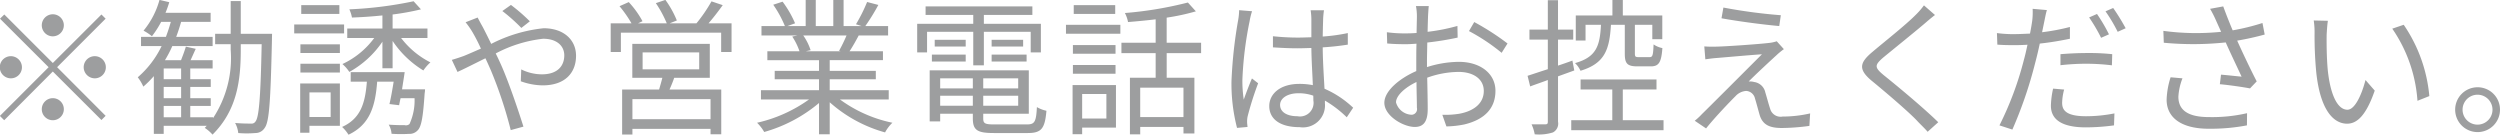 <svg xmlns="http://www.w3.org/2000/svg" width="238.09" height="12.84" viewBox="0 0 238.09 12.84">
  <defs>
    <style>
      .cls-1 {
        fill: #0c0e0f;
        fill-rule: evenodd;
        opacity: 0.4;
      }
    </style>
  </defs>
  <path id="txt.svg" class="cls-1" d="M1092.02,7360.41a1.05,1.05,0,1,0-1.05,1.05A1.056,1.056,0,0,0,1092.02,7360.41Zm-5.67-1.03-0.41.4,4.63,4.62-4.64,4.64,0.41,0.41,4.63-4.64,4.63,4.62,0.4-.4-4.62-4.63,4.62-4.62-0.4-.4-4.63,4.62Zm0.63,3.97a1.055,1.055,0,1,0,1.05,1.05A1.063,1.063,0,0,0,1086.98,7363.35Zm7.99,2.11a1.055,1.055,0,1,0-1.06-1.06A1.065,1.065,0,0,0,1094.97,7365.46Zm-5.05,2.94a1.05,1.05,0,0,0,2.1,0A1.05,1.05,0,0,0,1089.92,7368.4Zm11.61-.31h1.66v1.08h-1.66v-1.08Zm1.66-2.55h-1.66v-1.02h1.66v1.02Zm0,1.81h-1.66v-1.07h1.66v1.07Zm5.68-6.13v-3.12h-0.96v3.12h-1.48v0.99h1.48v0.53a10.4,10.4,0,0,1-1.68,6.51v-0.08h-2.17v-1.08h1.95v-0.74h-1.95v-1.07h1.95v-0.74h-1.95v-1.02h2.13v-0.79h-2.1c0.15-.33.32-0.7,0.49-1.08l-0.94-.21c-0.1.35-.29,0.87-0.46,1.29h-1.53a11.3,11.3,0,0,0,.7-1.34h3.84v-0.88h-3.47c0.18-.47.33-0.94,0.47-1.43H1106v-0.86h-4.3a9.347,9.347,0,0,0,.36-1.01l-0.93-.22a7.844,7.844,0,0,1-1.52,2.93,5.046,5.046,0,0,1,.8.53,9.255,9.255,0,0,0,.88-1.37h0.92c-0.14.49-.29,0.96-0.47,1.43h-2.37v0.88h1.96a9.127,9.127,0,0,1-2.27,2.97,4.351,4.351,0,0,1,.53.89,9.441,9.441,0,0,0,1-1v5.5h0.94v-0.77h4.1l-0.19.2a3.555,3.555,0,0,1,.74.64c2.35-2.33,2.69-5.2,2.69-8.08v-0.53h1.99c-0.1,5.12-.26,6.94-0.58,7.35a0.446,0.446,0,0,1-.45.21c-0.26,0-.85,0-1.5-0.06a2.493,2.493,0,0,1,.3.96,9.6,9.6,0,0,0,1.62,0,1.038,1.038,0,0,0,.91-0.51c0.42-.57.55-2.51,0.68-8.42,0-.12.01-0.52,0.01-0.52h-2.98Zm9.39-2.73h-3.63v0.84h3.63v-0.84Zm0.45,1.84h-4.75v0.85h4.75v-0.85Zm-1.28,6.47v2.34h-2.02v-2.34h2.02Zm0.88-.85h-3.78v4.69h0.88v-0.66h2.9v-4.03Zm-3.76-1.04h3.76v-0.84h-3.76v0.84Zm0-1.86h3.76v-0.83h-3.76v0.83Zm9.68,3.46c0.08-.55.18-1.12,0.25-1.64h-5.14v0.91h1.54c-0.16,2.04-.58,3.5-2.36,4.31a3.588,3.588,0,0,1,.61.74c2.01-.95,2.55-2.66,2.73-5.05h1.57c-0.12.75-.26,1.55-0.4,2.13l0.92,0.11c0.04-.2.08-0.42,0.14-0.67h1.33a5.362,5.362,0,0,1-.48,2.46,0.5,0.5,0,0,1-.46.11c-0.24,0-.87,0-1.52-0.05a2.016,2.016,0,0,1,.27.87,13.044,13.044,0,0,0,1.65.01,1.051,1.051,0,0,0,.84-0.34c0.35-.35.51-1.24,0.66-3.5a3.148,3.148,0,0,0,.04-0.4h-2.19Zm2.42-4.89v-0.9h-3.32v-1.34a23.713,23.713,0,0,0,2.7-.49l-0.7-.77a37.191,37.191,0,0,1-6.12.77,3.366,3.366,0,0,1,.25.78c0.93-.03,1.92-0.1,2.9-0.2v1.25h-3.35v0.9h2.57a7.923,7.923,0,0,1-3.03,2.48,3.7,3.7,0,0,1,.66.75,9.162,9.162,0,0,0,3.15-2.88v2.53h0.97v-2.6a9.418,9.418,0,0,0,2.93,2.81,4.118,4.118,0,0,1,.67-0.77,8.107,8.107,0,0,1-2.79-2.32h2.51Zm9.75-1.59a17.04,17.04,0,0,0-1.8-1.56l-0.82.58a16.267,16.267,0,0,1,1.81,1.61Zm-6.12.09a7.824,7.824,0,0,1,.68.98,16.257,16.257,0,0,1,.78,1.53c-0.6.26-1.16,0.51-1.63,0.7-0.25.09-.74,0.26-1.14,0.37l0.54,1.15c0.63-.28,1.6-0.78,2.66-1.3,0.17,0.36.35,0.76,0.52,1.15a40.279,40.279,0,0,1,1.89,5.69l1.21-.33c-0.48-1.52-1.35-4.11-2.1-5.82-0.17-.38-0.35-0.77-0.54-1.15a12.636,12.636,0,0,1,4.51-1.4c1.38,0,2.02.74,2.02,1.58,0,0.98-.61,1.81-2.14,1.81a4.5,4.5,0,0,1-1.96-.47l-0.04,1.13a6.3,6.3,0,0,0,2.07.39c2.17,0,3.19-1.22,3.19-2.82,0-1.51-1.17-2.62-3.09-2.62a14.062,14.062,0,0,0-4.99,1.49c-0.28-.58-0.56-1.14-0.8-1.6-0.14-.24-0.38-0.69-0.49-0.91Zm23.33,9.23h-7.44v-1.91h7.44v1.91Zm-6.47-6.36h5.39v1.61h-5.39v-1.61Zm6.4,2.42v-3.23h-7.38v3.23h2.86c-0.09.37-.21,0.77-0.31,1.12h-3.52v4.28h0.98v-0.54h7.44v0.52h1.02v-4.26h-4.93c0.16-.35.31-0.72,0.45-1.12h3.39Zm-0.12-5.19c0.44-.51.93-1.14,1.35-1.73l-1.07-.36a14.664,14.664,0,0,1-1.43,2.09h-2.55l0.68-.27a9.288,9.288,0,0,0-1.09-1.96l-0.91.31a10.746,10.746,0,0,1,1.04,1.92h-2.73l0.42-.2a8.822,8.822,0,0,0-1.31-1.82l-0.88.39a11.507,11.507,0,0,1,1.14,1.63h-1.98v2.73h0.97v-1.84h9.55v1.84h0.99v-2.73h-2.19Zm13.14,1.16a15.258,15.258,0,0,1-.71,1.46l0.14,0.04h-3.3l0.45-.1a5.226,5.226,0,0,0-.7-1.4h4.12Zm4.02,6.09v-0.88h-5.62v-1.04h4.39v-0.8h-4.39v-1.02h5.07v-0.85h-3.18c0.28-.42.59-0.97,0.87-1.5h2.8v-0.9h-2.17a19.644,19.644,0,0,0,1.24-2.01l-1.07-.28a15.532,15.532,0,0,1-1.06,2.12l0.52,0.17h-1.7V7358h-0.98v2.48h-1.67V7358h-0.96v2.48h-1.73l0.72-.26a9.923,9.923,0,0,0-1.19-2.06l-0.89.29a10.606,10.606,0,0,1,1.11,2.03h-2.23v0.9h3.42l-0.49.1a6.054,6.054,0,0,1,.69,1.4h-3.06v0.85h4.92v1.02h-4.22v0.8h4.22v1.04h-5.53v0.88h4.58a13.645,13.645,0,0,1-4.95,2.22,4.069,4.069,0,0,1,.68.88,14.007,14.007,0,0,0,5.22-2.76v2.98h1.02v-3.05a13.2,13.2,0,0,0,5.27,2.87,3.675,3.675,0,0,1,.7-0.92,12.815,12.815,0,0,1-5-2.22h4.65Zm8.05-3.25h1.01v-3.19h4.46v1.96h0.97v-2.72h-5.43v-0.85h4.62v-0.81h-10.17v0.81h4.54v0.85h-5.34v2.72h0.94v-1.96h4.4v3.19Zm1.75-.36h3.33v-0.66h-3.33v0.66Zm0-2.07v0.64h3v-0.64h-3Zm-2.47,0h-2.95v0.64h2.95v-0.64Zm-3.22,2.07h3.22v-0.66h-3.22v0.66Zm0.79,4.21v-0.95h3.11v0.95h-3.11Zm3.11-2.61v0.96h-3.11v-0.96h3.11Zm4.32,0.96h-3.33v-0.96h3.33v0.96Zm-3.33,1.65v-0.95h3.33v0.95h-3.33Zm1.05,1.78c-0.88,0-1.05-.09-1.05-0.57v-0.45h4.34v-4.13h-9.44v4.86h1v-0.73h3.11v0.45c0,1.12.43,1.39,2,1.39h3.22c1.32,0,1.64-.42,1.79-2.12a3.127,3.127,0,0,1-.91-0.35c-0.07,1.4-.21,1.65-0.95,1.65h-3.11Zm11.52-11.36h-3.95v0.84h3.95v-0.84Zm-0.84,8.46v2.34H1189v-2.34h2.31Zm0.91-.85h-4.13v4.68H1189v-0.63h3.22v-4.05Zm-4.1-1.08h4.06v-0.83h-4.06v0.83Zm4.06-2.73h-4.06v0.83h4.06v-0.83Zm-4.72-1.08h5.18v-0.85h-5.18v0.85Zm11.19,7.94h-4.12v-2.8h4.12v2.8Zm1.68-6.09v-0.99h-3.28v-2.39a20.883,20.883,0,0,0,2.78-.6l-0.76-.84a35.721,35.721,0,0,1-6,1,3.037,3.037,0,0,1,.3.86c0.84-.07,1.74-0.15,2.63-0.26v2.23h-3.26v0.99H1196v2.34h-2.45v5.39h0.98v-0.7h4.12v0.62h1.04v-5.31h-2.64v-2.34h3.28Zm3.62-4.09a5.717,5.717,0,0,1-.1.98,43.017,43.017,0,0,0-.63,5.83,16.873,16.873,0,0,0,.53,4.4l1-.09c-0.01-.14-0.04-0.33-0.04-0.47a2.228,2.228,0,0,1,.07-0.62,29.97,29.97,0,0,1,.98-3.07l-0.59-.46c-0.24.56-.56,1.39-0.78,2.02a12.093,12.093,0,0,1-.13-1.89,33.9,33.9,0,0,1,.69-5.59,6.461,6.461,0,0,1,.23-0.94Zm7.07,8.6a1.293,1.293,0,0,1-1.51,1.5c-0.99,0-1.66-.39-1.66-1.08,0-.64.71-1.11,1.75-1.11a4.17,4.17,0,0,1,1.41.23C1211.02,7367.28,1211.02,7367.44,1211.02,7367.57Zm3.79,0.69a9.407,9.407,0,0,0-2.73-1.81c-0.06-1.16-.16-2.55-0.17-3.94,0.82-.05,1.64-0.14,2.39-0.26v-1.1a17.22,17.22,0,0,1-2.39.33c0.01-.65.03-1.29,0.04-1.67a7.525,7.525,0,0,1,.08-0.83h-1.27a6.074,6.074,0,0,1,.07.84v1.73c-0.44.01-.87,0.03-1.3,0.03a22.854,22.854,0,0,1-2.36-.13v1.06c0.82,0.05,1.54.09,2.33,0.09,0.45,0,.88-0.02,1.33-0.03,0.01,1.15.1,2.48,0.14,3.54a6.5,6.5,0,0,0-1.29-.12c-1.82,0-2.86.95-2.86,2.11,0,1.24,1.03,2.01,2.89,2.01a2.1,2.1,0,0,0,2.41-2.27v-0.26a10.564,10.564,0,0,1,2.08,1.59Zm5.58,0.67a1.61,1.61,0,0,1-1.5-1.18c0-.63.83-1.41,1.95-1.94,0.01,1,.04,1.94.04,2.45A0.539,0.539,0,0,1,1220.39,7368.93Zm1.45-5c0-.56.02-1.22,0.03-1.88a28.194,28.194,0,0,0,2.89-.47l-0.02-1.11a18.3,18.3,0,0,1-2.84.56c0.01-.62.03-1.16,0.04-1.5,0.02-.32.04-0.7,0.07-0.95h-1.22a5.1,5.1,0,0,1,.09.98c0,0.25-.02.85-0.03,1.58-0.38.03-.74,0.04-1.06,0.04a12.306,12.306,0,0,1-1.77-.11l0.03,1.07c0.53,0.05,1.13.07,1.76,0.07,0.3,0,.65-0.02,1.03-0.05-0.02.62-.02,1.26-0.02,1.82v0.79c-1.59.69-3.04,1.89-3.04,3.02,0,1.25,1.81,2.3,2.9,2.3,0.74,0,1.23-.4,1.23-1.69,0-.61-0.02-1.82-0.05-3a8.9,8.9,0,0,1,3.01-.55c1.32,0,2.38.63,2.38,1.81,0,1.29-1.11,1.95-2.32,2.17a8.207,8.207,0,0,1-1.63.1l0.39,1.11a9.389,9.389,0,0,0,1.71-.19c1.91-.46,2.96-1.52,2.96-3.2,0-1.66-1.46-2.76-3.48-2.76a10.2,10.2,0,0,0-3.04.5v-0.46Zm4-2.97a18.281,18.281,0,0,1,3.11,2.07l0.56-.89a24.155,24.155,0,0,0-3.17-2.04Zm14.84-.6v2.74c0,0.94.22,1.22,1.2,1.22h1.28c0.75,0,1-.36,1.1-1.74a2.238,2.238,0,0,1-.84-0.35c-0.04,1.07-.1,1.21-0.38,1.21h-1.03c-0.31,0-.37-0.04-0.37-0.34v-2.74h1.66v1.37h0.95v-2.26h-3.76V7358h-0.99v1.47h-3.49v2.39h0.93v-1.5h1.47c-0.1,2.03-.45,3.08-2.47,3.65a2.344,2.344,0,0,1,.52.73c2.31-.7,2.76-2,2.9-4.38h1.32Zm-4.81,4.35-0.18-.94c-0.46.17-.92,0.33-1.37,0.48v-2.48h1.45v-0.95h-1.45v-2.8h-0.97v2.8h-1.75v0.95h1.75v2.82c-0.73.23-1.4,0.46-1.93,0.63l0.25,1.01c0.5-.19,1.08-0.38,1.68-0.61v3.97c0,0.21-.07.25-0.24,0.25s-0.71.01-1.31,0a3.976,3.976,0,0,1,.3.95,4.389,4.389,0,0,0,1.74-.18,0.947,0.947,0,0,0,.48-1.02v-4.32Zm4.62,4.74v-2.93h3.21v-0.95h-7.23v0.95h3.02v2.93h-3.91v0.95h8.79v-0.95h-3.88Zm9.58-10.73-0.18,1.02c1.69,0.31,4.11.62,5.5,0.74l0.15-1.03A50.362,50.362,0,0,1,1250.07,7358.72Zm5.76,3.96-0.68-.75a3.27,3.27,0,0,1-.66.15c-1.05.13-4.27,0.35-5.07,0.36a10.855,10.855,0,0,1-1.17-.02l0.1,1.23c0.3-.04.67-0.1,1.12-0.13,0.85-.07,3.18-0.28,4.27-0.35-1.37,1.37-5.16,5.16-5.72,5.7a5.926,5.926,0,0,1-.68.63l1.08,0.73c0.78-.99,2.28-2.56,2.8-3.07a1.506,1.506,0,0,1,1.02-.5,0.912,0.912,0,0,1,.84.73c0.13,0.4.34,1.22,0.46,1.62,0.31,0.93,1.01,1.18,2.12,1.18a20.369,20.369,0,0,0,2.6-.2l0.07-1.19a11.593,11.593,0,0,1-2.62.3,1.03,1.03,0,0,1-1.19-.75c-0.15-.44-0.33-1.14-0.46-1.55a1.258,1.258,0,0,0-1.06-.99,1.51,1.51,0,0,0-.52-0.05c0.52-.54,2.06-1.97,2.59-2.45A6.862,6.862,0,0,1,1255.83,7362.68Zm13.34-4.17a6.978,6.978,0,0,1-.8.92c-0.94.95-3.04,2.61-4.08,3.49-1.26,1.05-1.4,1.68-.1,2.77,1.31,1.07,3.62,3.04,4.37,3.86,0.3,0.32.68,0.67,0.96,1l1.01-.91c-1.36-1.34-3.93-3.47-5.19-4.48-0.89-.74-0.89-0.95-0.05-1.68,1.02-.84,3.01-2.44,3.97-3.26,0.23-.2.65-0.56,0.96-0.79Zm17.62,2.76a16.179,16.179,0,0,0-1.14-1.94l-0.75.33a15.87,15.87,0,0,1,1.14,1.94Zm-4.62,2.94a21.962,21.962,0,0,1,2.56-.14,20.93,20.93,0,0,1,2.34.15l0.03-1.06a20.6,20.6,0,0,0-2.39-.11c-0.9,0-1.81.05-2.54,0.11v1.05Zm0.9-3.64a20.354,20.354,0,0,1-2.65.5l0.21-1.02c0.06-.27.15-0.8,0.25-1.09l-1.36-.12a6.539,6.539,0,0,1-.04,1.14c-0.04.28-.11,0.71-0.21,1.22-0.53.02-1.02,0.05-1.48,0.05a11.5,11.5,0,0,1-1.67-.1l0.04,1.1c0.49,0.04,1,.05,1.61.05,0.4,0,.82-0.01,1.26-0.04-0.11.51-.22,1.01-0.35,1.47a30.813,30.813,0,0,1-2.32,6.21l1.23,0.4a40.122,40.122,0,0,0,2.17-6.34c0.16-.6.31-1.23,0.44-1.85,0.96-.1,1.96-0.27,2.87-0.46v-1.12Zm-1.6,5.87a8.188,8.188,0,0,0-.21,1.63c0,1.38,1.15,2.06,3.33,2.06a20.161,20.161,0,0,0,2.68-.19l0.04-1.14a14.045,14.045,0,0,1-2.7.27c-1.98,0-2.28-.63-2.28-1.28a5.283,5.283,0,0,1,.19-1.26Zm4.99-7.36a14.972,14.972,0,0,1,1.16,1.95l0.76-.34a20.142,20.142,0,0,0-1.19-1.93Zm6.2,6.28a7.74,7.74,0,0,0-.38,2.13c0,1.73,1.43,2.77,4,2.77a18.432,18.432,0,0,0,3.65-.32l0.01-1.16a14.758,14.758,0,0,1-3.64.37c-2.08,0-2.9-.73-2.9-1.94a5.628,5.628,0,0,1,.39-1.75Zm8.75-5.17a21,21,0,0,1-2.84.7c-0.31-.74-0.56-1.36-0.9-2.28l-1.25.23a10.53,10.53,0,0,1,.59,1.17l0.46,1.02a23.3,23.3,0,0,1-5.5-.09l0.04,1.13a29.648,29.648,0,0,0,5.9-.03c0.42,0.96,1.12,2.41,1.51,3.26-0.46-.04-1.43-0.15-1.96-0.19l-0.11.91c0.89,0.08,2.27.28,2.87,0.4l0.64-.67c-0.6-1.16-1.36-2.77-1.86-3.88a26.676,26.676,0,0,0,2.62-.58Zm6.23-.21-1.35-.03a7.4,7.4,0,0,1,.08,1.23,36.831,36.831,0,0,0,.16,3.7c0.38,3.6,1.64,4.9,2.94,4.9,0.95,0,1.81-.79,2.63-3.15l-0.88-1.01c-0.36,1.4-1.01,2.83-1.72,2.83-0.98,0-1.65-1.52-1.88-3.85-0.1-1.13-.11-2.41-0.1-3.28C1307.54,7360.96,1307.58,7360.31,1307.64,7359.98Zm7.22,0.38-1.09.37a13.761,13.761,0,0,1,2.4,6.87l1.13-.45A14.266,14.266,0,0,0,1314.86,7360.36Zm7.03,5.95a2.135,2.135,0,1,0,2.14,2.13A2.132,2.132,0,0,0,1321.89,7366.31Zm0,3.56a1.425,1.425,0,0,1,0-2.85A1.425,1.425,0,0,1,1321.89,7369.87Z" transform="translate(-1085.94 -7358)"/>
</svg>
